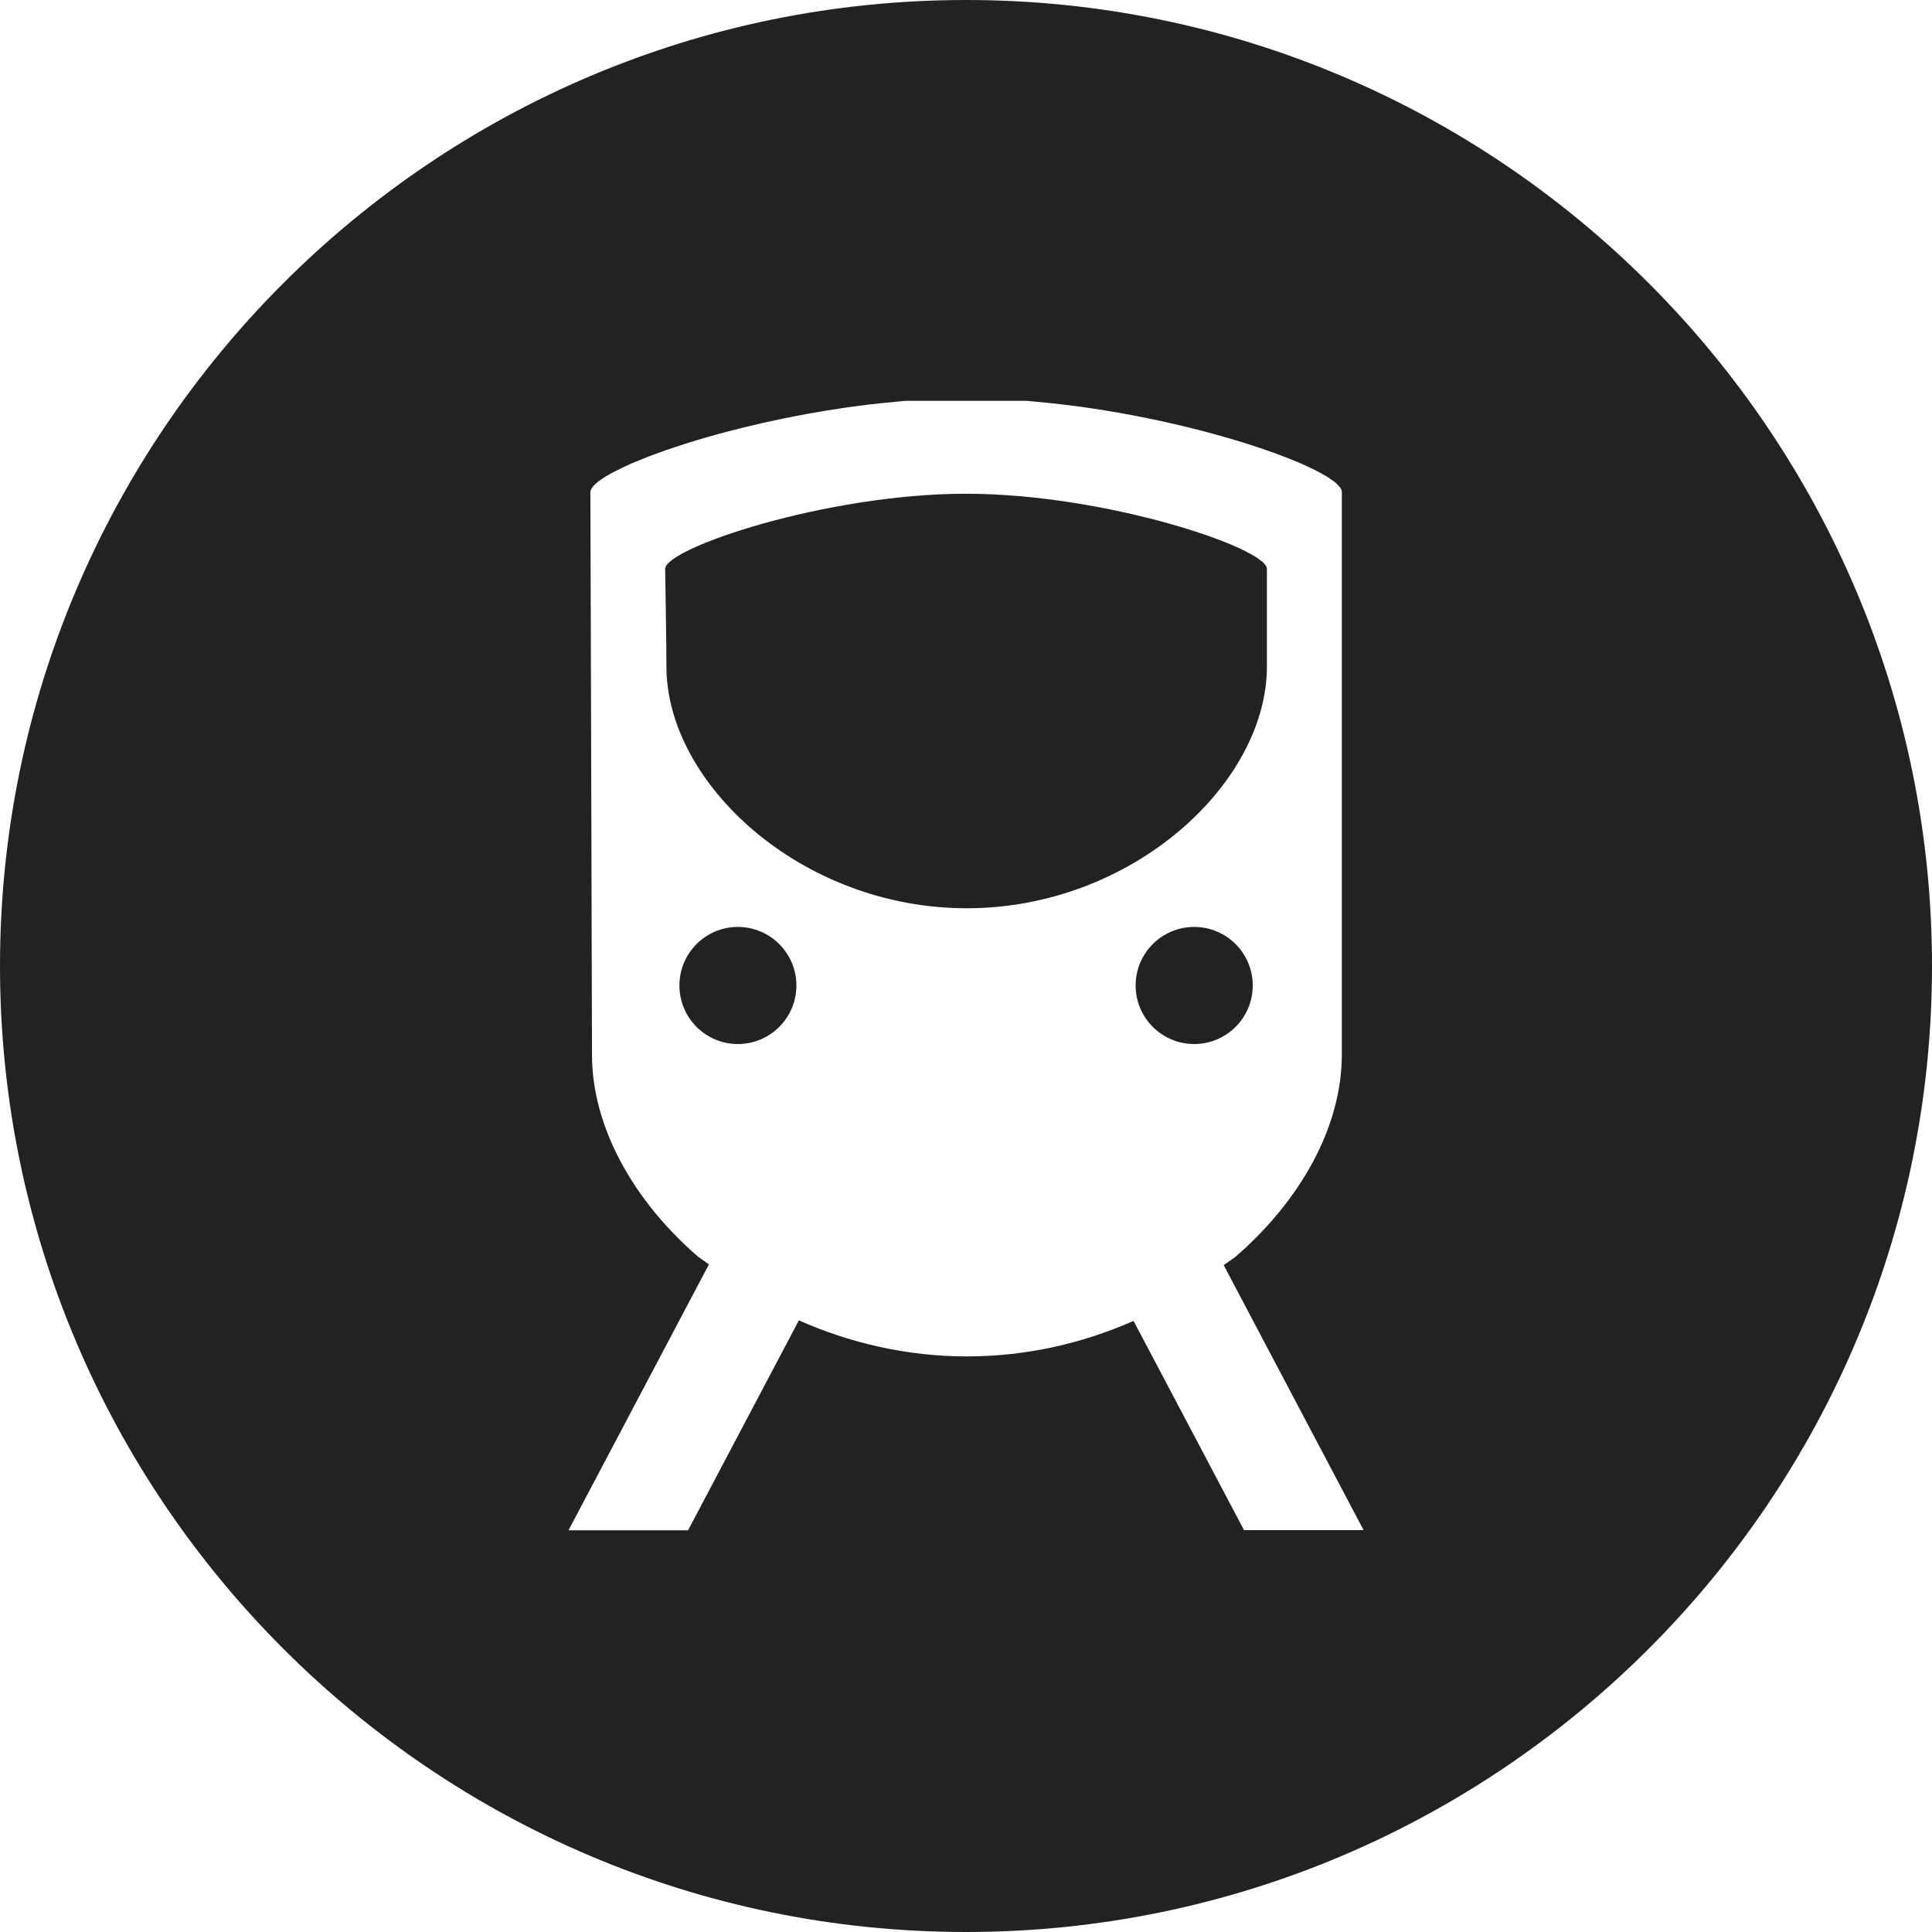 <svg width="36" height="36" viewBox="0 0 36 36" fill="none" xmlns="http://www.w3.org/2000/svg">
<g clip-path="url(#clip0_1021_903)">
<path d="M13.749 17.272C13.147 17.272 12.66 17.761 12.66 18.363C12.66 18.965 13.147 19.454 13.749 19.454C14.351 19.454 14.84 18.965 14.84 18.363C14.84 17.761 14.351 17.272 13.749 17.272Z" fill="#222222"/>
<path d="M23.607 12.422V10.6C23.607 10.213 20.602 9.2 18 9.2C15.398 9.2 12.394 10.213 12.394 10.601C12.394 10.601 12.418 11.938 12.418 12.422C12.418 14.592 14.923 16.924 18.013 16.924C21.103 16.924 23.607 14.592 23.607 12.422Z" fill="#222222"/>
<path d="M23.343 18.363C23.343 17.761 22.855 17.272 22.252 17.272C21.649 17.272 21.161 17.761 21.161 18.363C21.161 18.965 21.649 19.454 22.252 19.454C22.855 19.454 23.343 18.965 23.343 18.363Z" fill="#222222"/>
<path d="M18 0C8.075 0 0 8.075 0 17.999C0 27.923 8.075 36 18 36C27.925 36 36 27.925 36 17.999C36 8.072 27.925 0 18 0ZM23.182 28.515L23.046 28.257L21.122 24.613C20.186 25.026 19.134 25.275 18.017 25.275C16.899 25.275 15.828 25.022 14.886 24.603L12.821 28.515H10.593L13.21 23.56L13.018 23.424L13.004 23.414C11.784 22.356 11.031 20.982 11.031 19.655C11.031 19.052 11.001 9.187 11.001 9.172C11.001 9.092 11.104 8.99 11.29 8.876C11.298 8.871 11.308 8.866 11.316 8.862C11.372 8.829 11.433 8.795 11.501 8.761C11.528 8.747 11.561 8.733 11.59 8.719C11.646 8.692 11.701 8.665 11.764 8.637C11.814 8.616 11.871 8.593 11.925 8.571C11.974 8.551 12.018 8.532 12.069 8.513C12.148 8.482 12.233 8.452 12.319 8.421C12.352 8.41 12.383 8.399 12.417 8.386C12.525 8.348 12.639 8.311 12.756 8.274C12.771 8.269 12.785 8.264 12.8 8.259C13.743 7.963 14.961 7.685 16.216 7.535C16.217 7.535 16.219 7.535 16.222 7.535C16.39 7.515 16.558 7.498 16.727 7.483C16.776 7.479 16.823 7.473 16.871 7.469H19.134C19.182 7.473 19.229 7.479 19.278 7.483C19.447 7.498 19.616 7.515 19.783 7.535C19.784 7.535 19.787 7.535 19.788 7.535C21.225 7.705 22.609 8.046 23.591 8.386C23.605 8.391 23.617 8.396 23.63 8.4C23.737 8.438 23.84 8.475 23.937 8.513C23.964 8.523 23.987 8.533 24.014 8.543C24.094 8.575 24.172 8.607 24.243 8.637C24.279 8.653 24.308 8.668 24.341 8.683C24.397 8.709 24.454 8.734 24.504 8.759C24.543 8.778 24.574 8.797 24.609 8.816C24.645 8.836 24.684 8.856 24.716 8.875C24.753 8.898 24.781 8.918 24.81 8.94C24.83 8.954 24.856 8.969 24.872 8.983C24.904 9.008 24.925 9.032 24.946 9.057C24.952 9.064 24.965 9.073 24.97 9.081C24.991 9.111 25.003 9.14 25.003 9.167V19.651C25.003 20.318 24.814 20.996 24.47 21.64C24.125 22.284 23.629 22.895 23.015 23.424L22.827 23.556L22.802 23.574L25.409 28.512H23.182V28.515Z" fill="#222222"/>
</g>
<defs>
<clipPath id="clip0_1021_903">
<rect width="36" height="36" fill="white"/>
</clipPath>
</defs>
</svg>
